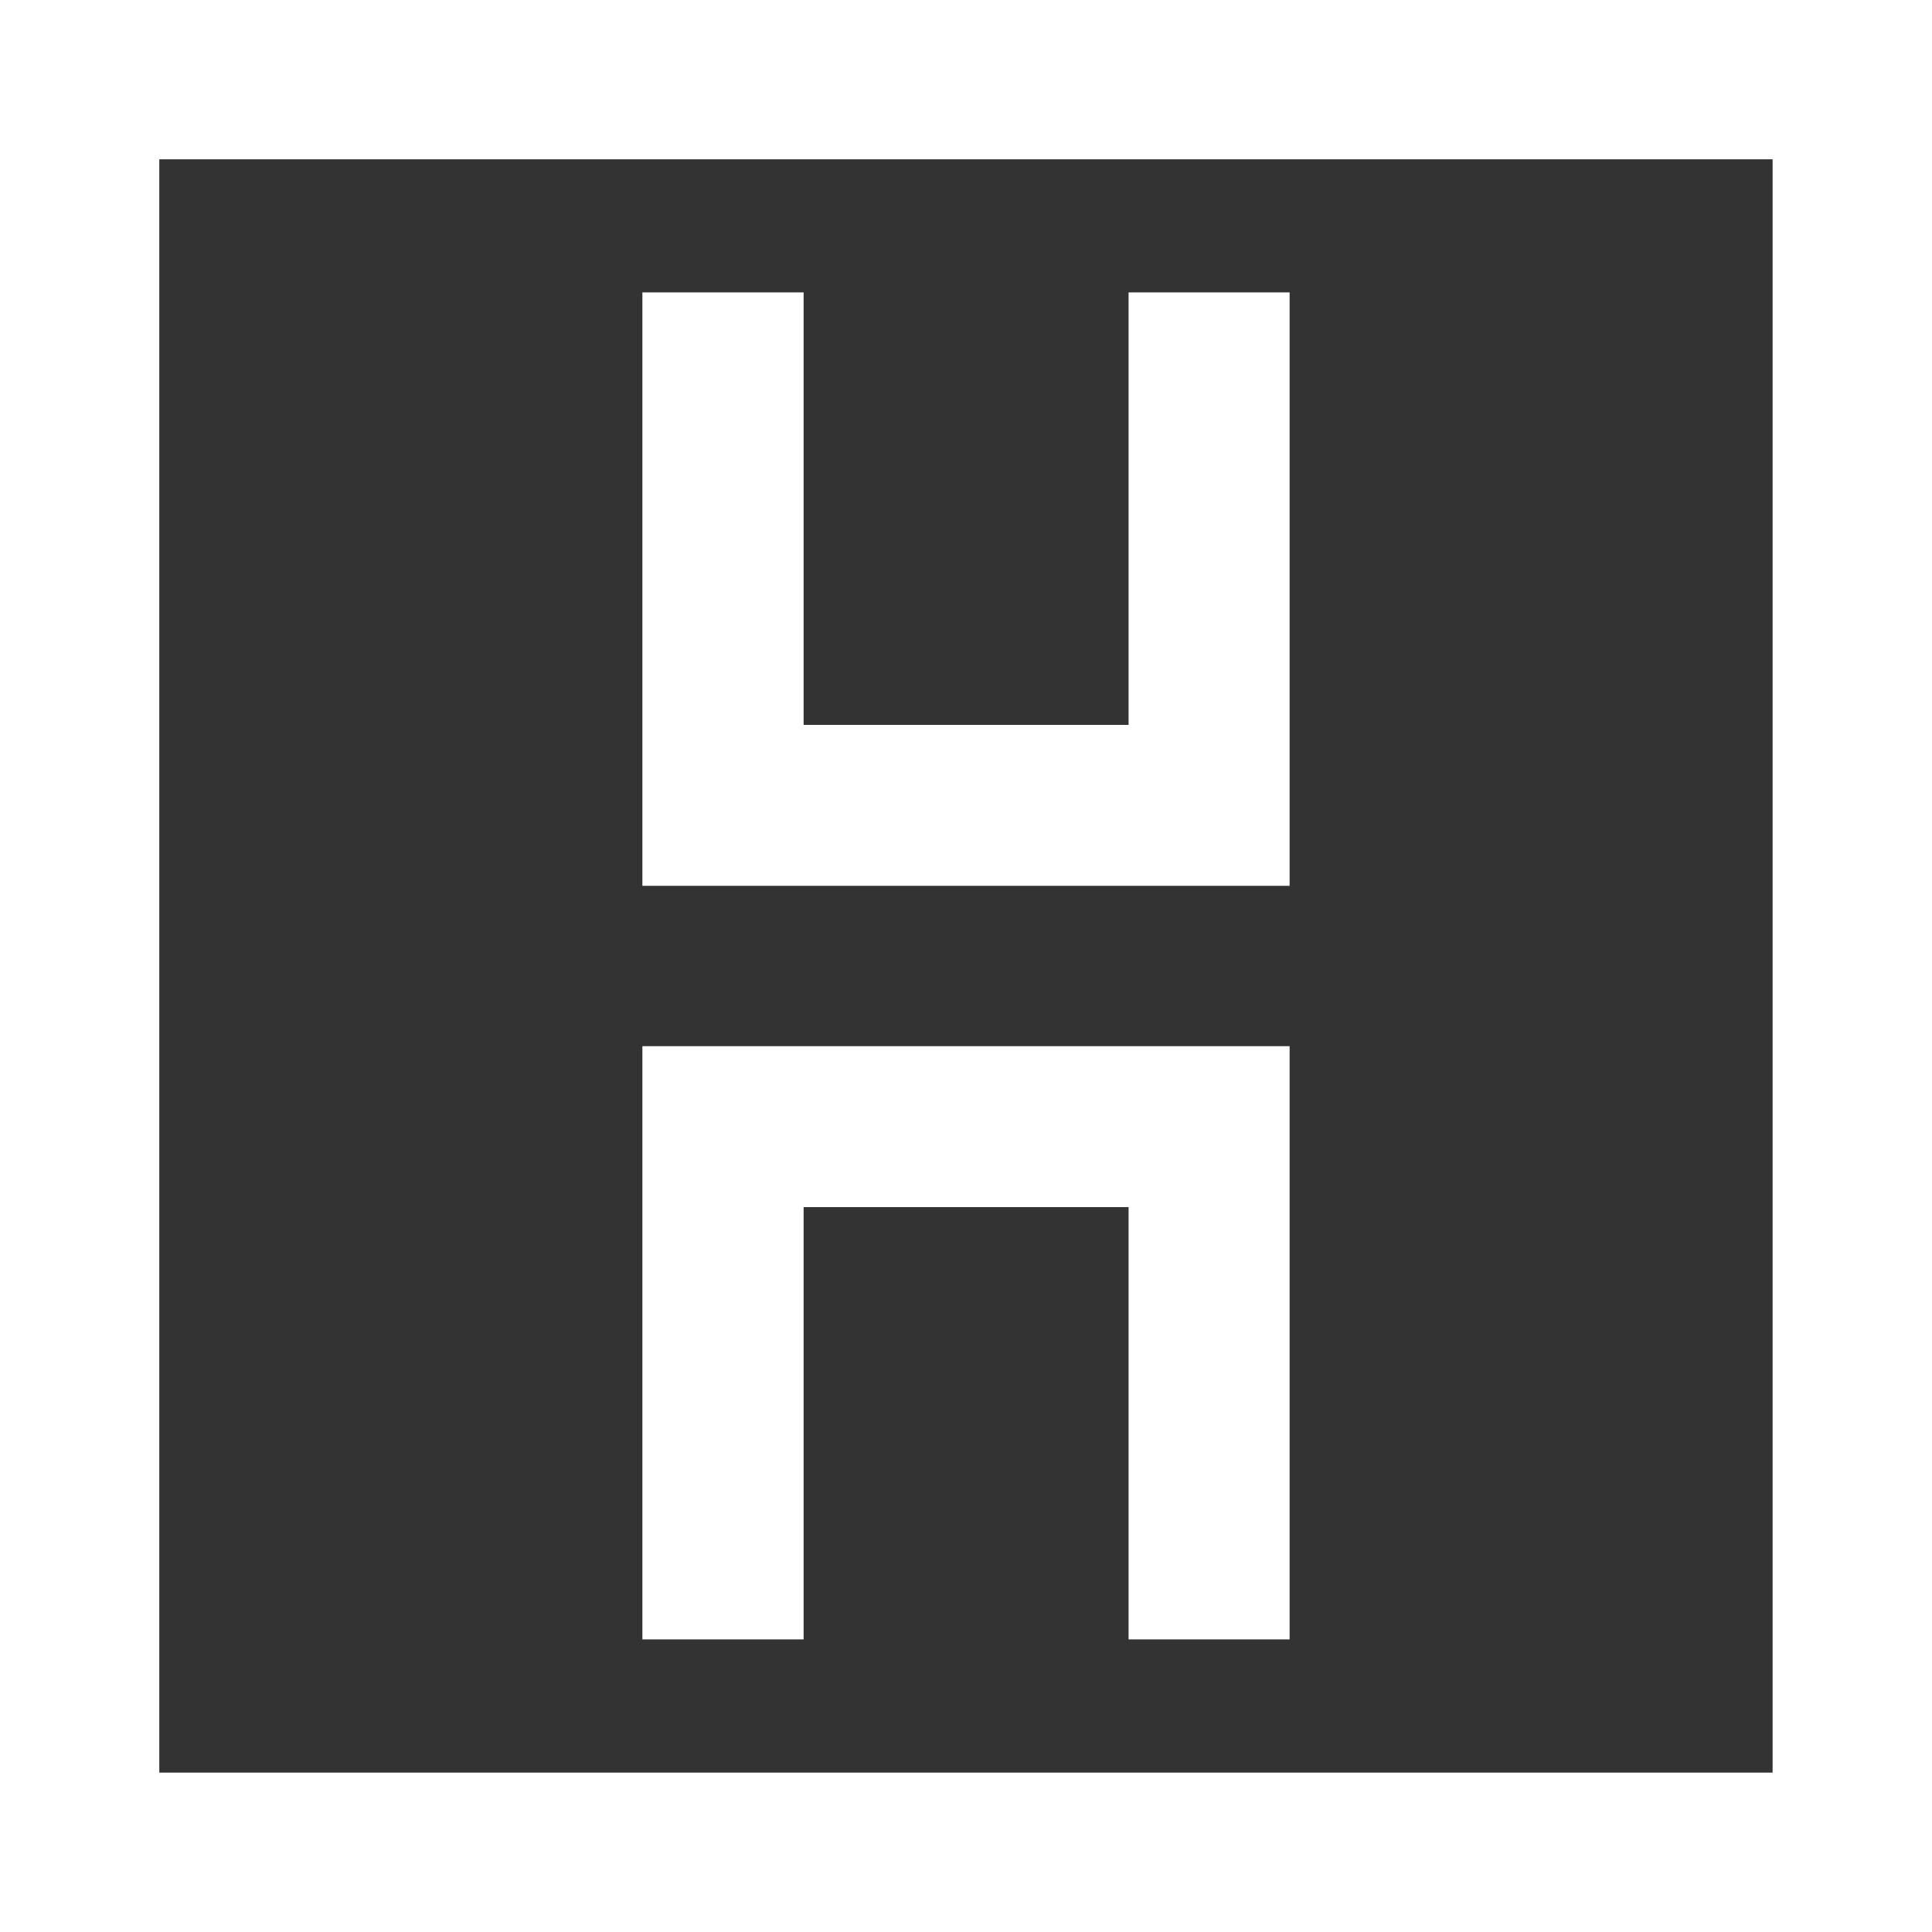 <svg width="20" height="20" viewBox="0 0 20 20" fill="none" xmlns="http://www.w3.org/2000/svg">
<rect x="0" y="0" width="20" height="20" fill="#333333" stroke="none"/>
<path d="M11.683 7.504H8.319V3.027H6.65V9.17H13.35V3.027H11.683V7.504Z" fill="white"/>
<path d="M6.65 16.971H8.319V12.496H11.683V16.971H13.35V10.83H6.65V16.971Z" fill="white"/>
<path d="M0 20H20V0H0V20ZM1.649 1.649H18.35V18.35H1.649V1.649Z" fill="white"/>
</svg>
